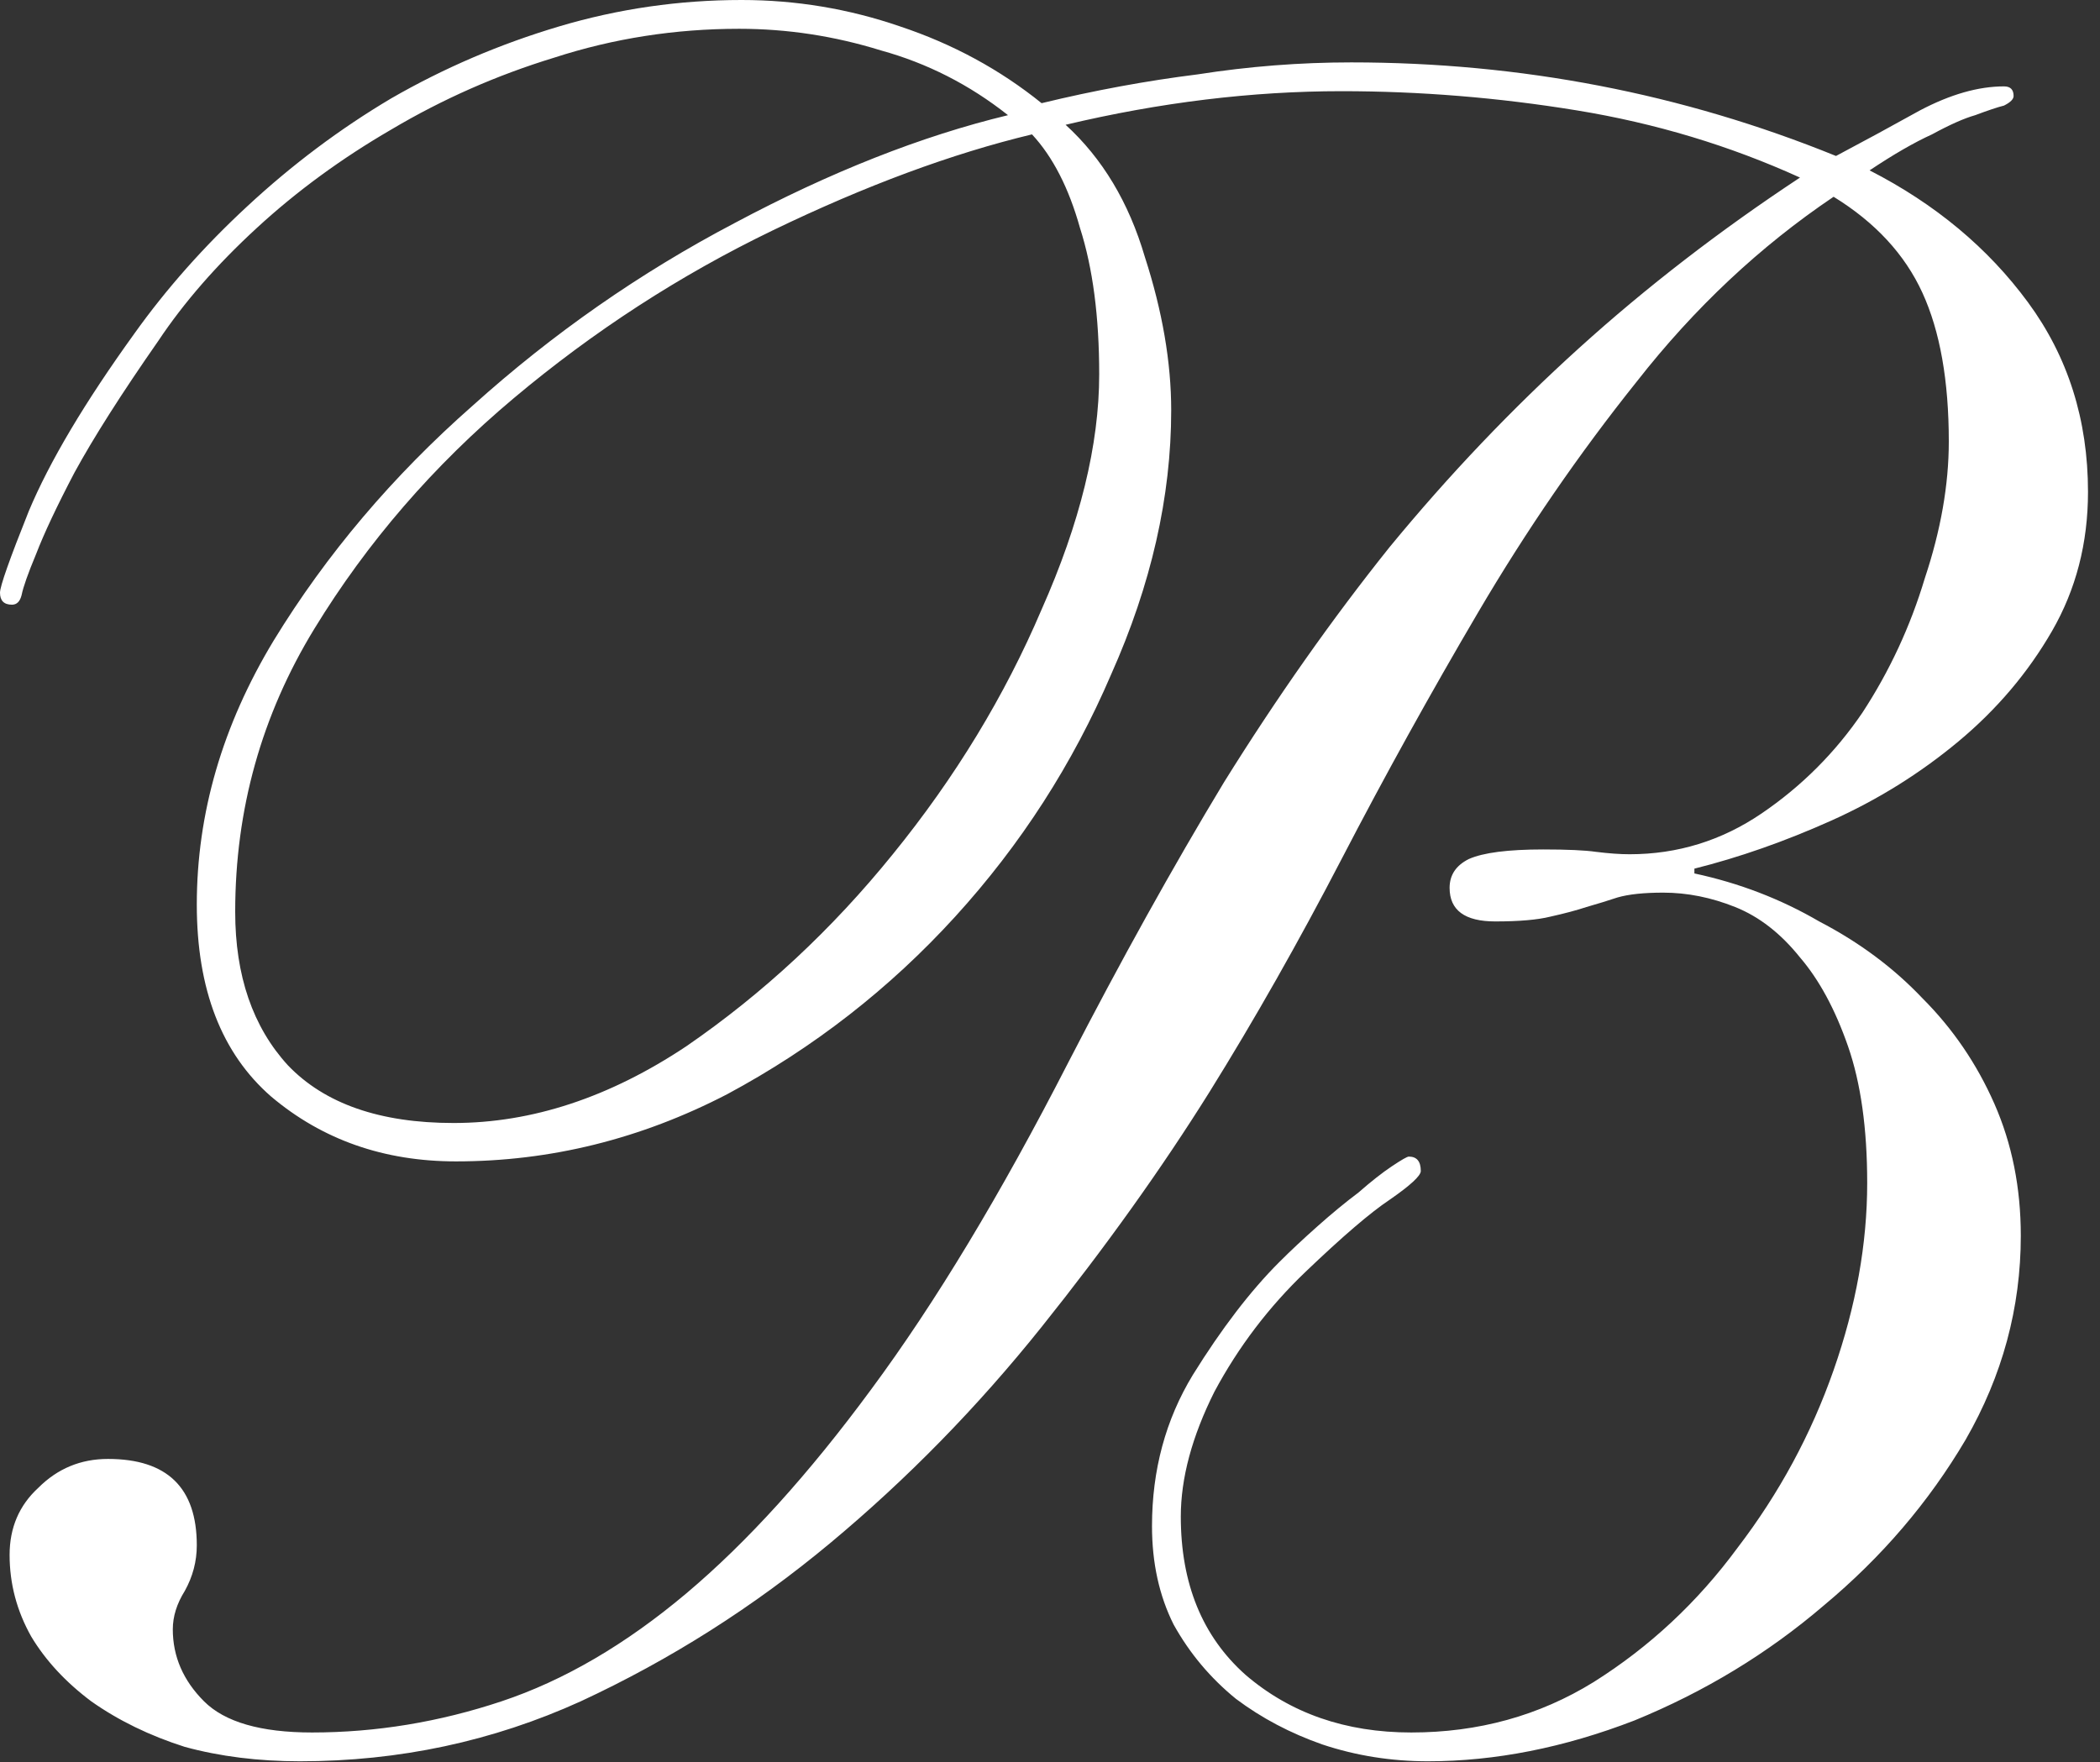 <?xml version="1.0" encoding="UTF-8"?> <svg xmlns="http://www.w3.org/2000/svg" width="112" height="94" viewBox="0 0 112 94" fill="none"><rect x="0" y="0" width="112" height="94" fill="#333333" stroke="none"/><path d="M0.64 32.256C0.213 32.256 -5.72205e-06 32.042 -5.72205e-06 31.616C-5.72205e-06 31.274 0.512 29.824 1.536 27.264C2.645 24.618 4.523 21.461 7.168 17.792C8.875 15.402 10.88 13.141 13.184 11.008C15.573 8.789 18.133 6.869 20.864 5.248C23.68 3.626 26.667 2.346 29.824 1.408C32.981 0.469 36.224 -0 39.552 -0C42.453 -0 45.269 0.469 48 1.408C50.816 2.346 53.333 3.712 55.552 5.504C58.368 4.821 61.141 4.309 63.872 3.968C66.603 3.541 69.333 3.328 72.064 3.328C81.109 3.328 89.728 4.992 97.92 8.32C99.371 7.552 100.864 6.741 102.4 5.888C104.021 5.034 105.515 4.608 106.88 4.608C107.221 4.608 107.392 4.778 107.392 5.12C107.392 5.29 107.221 5.461 106.88 5.632C106.539 5.717 106.027 5.888 105.344 6.144C104.747 6.314 103.979 6.656 103.04 7.168C102.101 7.594 100.992 8.234 99.712 9.088C103.211 10.88 106.027 13.226 108.16 16.128C110.293 19.029 111.36 22.4 111.36 26.24C111.36 28.97 110.72 31.445 109.44 33.664C108.16 35.882 106.496 37.845 104.448 39.552C102.4 41.258 100.139 42.666 97.664 43.776C95.189 44.885 92.757 45.738 90.368 46.336V46.592C92.757 47.104 94.976 47.957 97.024 49.152C99.157 50.261 100.992 51.626 102.528 53.248C104.149 54.869 105.429 56.746 106.368 58.88C107.307 61.013 107.776 63.36 107.776 65.92C107.776 69.76 106.795 73.386 104.832 76.8C102.869 80.128 100.352 83.072 97.28 85.632C94.293 88.192 90.923 90.24 87.168 91.776C83.413 93.226 79.744 93.952 76.16 93.952C74.197 93.952 72.32 93.653 70.528 93.056C68.821 92.458 67.285 91.648 65.92 90.624C64.555 89.514 63.445 88.192 62.592 86.656C61.824 85.12 61.44 83.37 61.44 81.408C61.44 78.421 62.165 75.733 63.616 73.344C65.152 70.869 66.688 68.864 68.224 67.328C68.821 66.73 69.504 66.09 70.272 65.408C71.04 64.725 71.765 64.128 72.448 63.616C73.131 63.018 73.728 62.549 74.24 62.208C74.752 61.866 75.051 61.696 75.136 61.696C75.563 61.696 75.776 61.952 75.776 62.464C75.776 62.72 75.221 63.232 74.112 64C73.088 64.682 71.595 65.962 69.632 67.84C67.669 69.717 66.048 71.85 64.768 74.24C63.573 76.629 62.976 78.848 62.976 80.896C62.976 84.48 64.128 87.296 66.432 89.344C68.821 91.392 71.765 92.416 75.264 92.416C78.848 92.416 82.091 91.52 84.992 89.728C87.979 87.85 90.539 85.461 92.672 82.56C94.891 79.658 96.597 76.501 97.792 73.088C98.987 69.674 99.584 66.346 99.584 63.104C99.584 60.202 99.243 57.77 98.56 55.808C97.877 53.845 97.024 52.266 96 51.072C94.976 49.792 93.824 48.896 92.544 48.384C91.264 47.872 89.984 47.616 88.704 47.616C87.68 47.616 86.869 47.701 86.272 47.872C85.76 48.042 85.205 48.213 84.608 48.384C84.096 48.554 83.456 48.725 82.688 48.896C82.005 49.066 81.024 49.152 79.744 49.152C78.123 49.152 77.312 48.554 77.312 47.36C77.312 46.677 77.653 46.165 78.336 45.824C79.104 45.482 80.427 45.312 82.304 45.312C83.584 45.312 84.523 45.354 85.12 45.44C85.803 45.525 86.4 45.568 86.912 45.568C89.472 45.568 91.819 44.842 93.952 43.392C96.085 41.941 97.877 40.149 99.328 38.016C100.779 35.797 101.888 33.408 102.656 30.848C103.509 28.288 103.936 25.856 103.936 23.552C103.936 20.309 103.467 17.664 102.528 15.616C101.589 13.568 100.011 11.861 97.792 10.496C93.867 13.141 90.368 16.426 87.296 20.352C84.224 24.192 81.408 28.288 78.848 32.64C76.288 36.992 73.856 41.386 71.552 45.824C69.248 50.261 66.901 54.4 64.512 58.24C61.952 62.336 58.965 66.517 55.552 70.784C52.139 75.05 48.384 78.89 44.288 82.304C40.192 85.717 35.755 88.533 30.976 90.752C26.283 92.885 21.291 93.952 16 93.952C13.781 93.952 11.733 93.696 9.856 93.184C7.979 92.586 6.315 91.776 4.864 90.752C3.499 89.728 2.432 88.576 1.664 87.296C0.896 85.93 0.512 84.48 0.512 82.944C0.512 81.493 1.024 80.298 2.048 79.36C3.072 78.336 4.309 77.824 5.76 77.824C8.917 77.824 10.496 79.36 10.496 82.432C10.496 83.285 10.283 84.096 9.856 84.864C9.429 85.546 9.216 86.229 9.216 86.912C9.216 88.362 9.771 89.642 10.88 90.752C11.989 91.861 13.909 92.416 16.64 92.416C20.053 92.416 23.424 91.861 26.752 90.752C30.08 89.642 33.365 87.722 36.608 84.992C39.851 82.261 43.136 78.634 46.464 74.112C49.877 69.504 53.376 63.701 56.96 56.704C59.776 51.242 62.549 46.25 65.28 41.728C68.096 37.205 71.04 33.024 74.112 29.184C77.269 25.344 80.64 21.802 84.224 18.56C87.808 15.317 91.733 12.288 96 9.472C92.245 7.765 88.277 6.57 84.096 5.888C79.915 5.205 75.733 4.864 71.552 4.864C66.773 4.864 61.867 5.461 56.832 6.656C58.795 8.448 60.203 10.794 61.056 13.696C61.995 16.597 62.464 19.328 62.464 21.888C62.464 26.496 61.397 31.189 59.264 35.968C57.216 40.746 54.443 45.056 50.944 48.896C47.445 52.736 43.392 55.893 38.784 58.368C34.176 60.757 29.355 61.952 24.32 61.952C20.48 61.952 17.195 60.8 14.464 58.496C11.819 56.192 10.496 52.778 10.496 48.256C10.496 43.392 11.861 38.698 14.592 34.176C17.408 29.568 20.949 25.386 25.216 21.632C29.483 17.792 34.133 14.549 39.168 11.904C44.288 9.173 49.152 7.253 53.76 6.144C51.712 4.522 49.451 3.37 46.976 2.688C44.501 1.92 41.984 1.536 39.424 1.536C36.011 1.536 32.725 2.048 29.568 3.072C26.496 4.01 23.595 5.29 20.864 6.912C18.219 8.448 15.829 10.197 13.696 12.16C11.563 14.122 9.813 16.128 8.448 18.176C6.485 20.992 4.992 23.338 3.968 25.216C3.029 27.008 2.347 28.458 1.92 29.568C1.493 30.592 1.237 31.317 1.152 31.744C1.067 32.085 0.896 32.256 0.64 32.256ZM12.544 48.64C12.544 52.053 13.483 54.784 15.36 56.832C17.323 58.88 20.267 59.904 24.192 59.904C28.373 59.904 32.512 58.538 36.608 55.808C40.704 52.992 44.373 49.578 47.616 45.568C50.944 41.472 53.589 37.12 55.552 32.512C57.6 27.904 58.624 23.722 58.624 19.968C58.624 16.896 58.283 14.293 57.6 12.16C57.003 10.026 56.149 8.362 55.04 7.168C50.773 8.192 46.165 9.898 41.216 12.288C36.267 14.677 31.659 17.664 27.392 21.248C23.125 24.832 19.584 28.928 16.768 33.536C13.952 38.144 12.544 43.178 12.544 48.64Z" fill="white"></path></svg> 